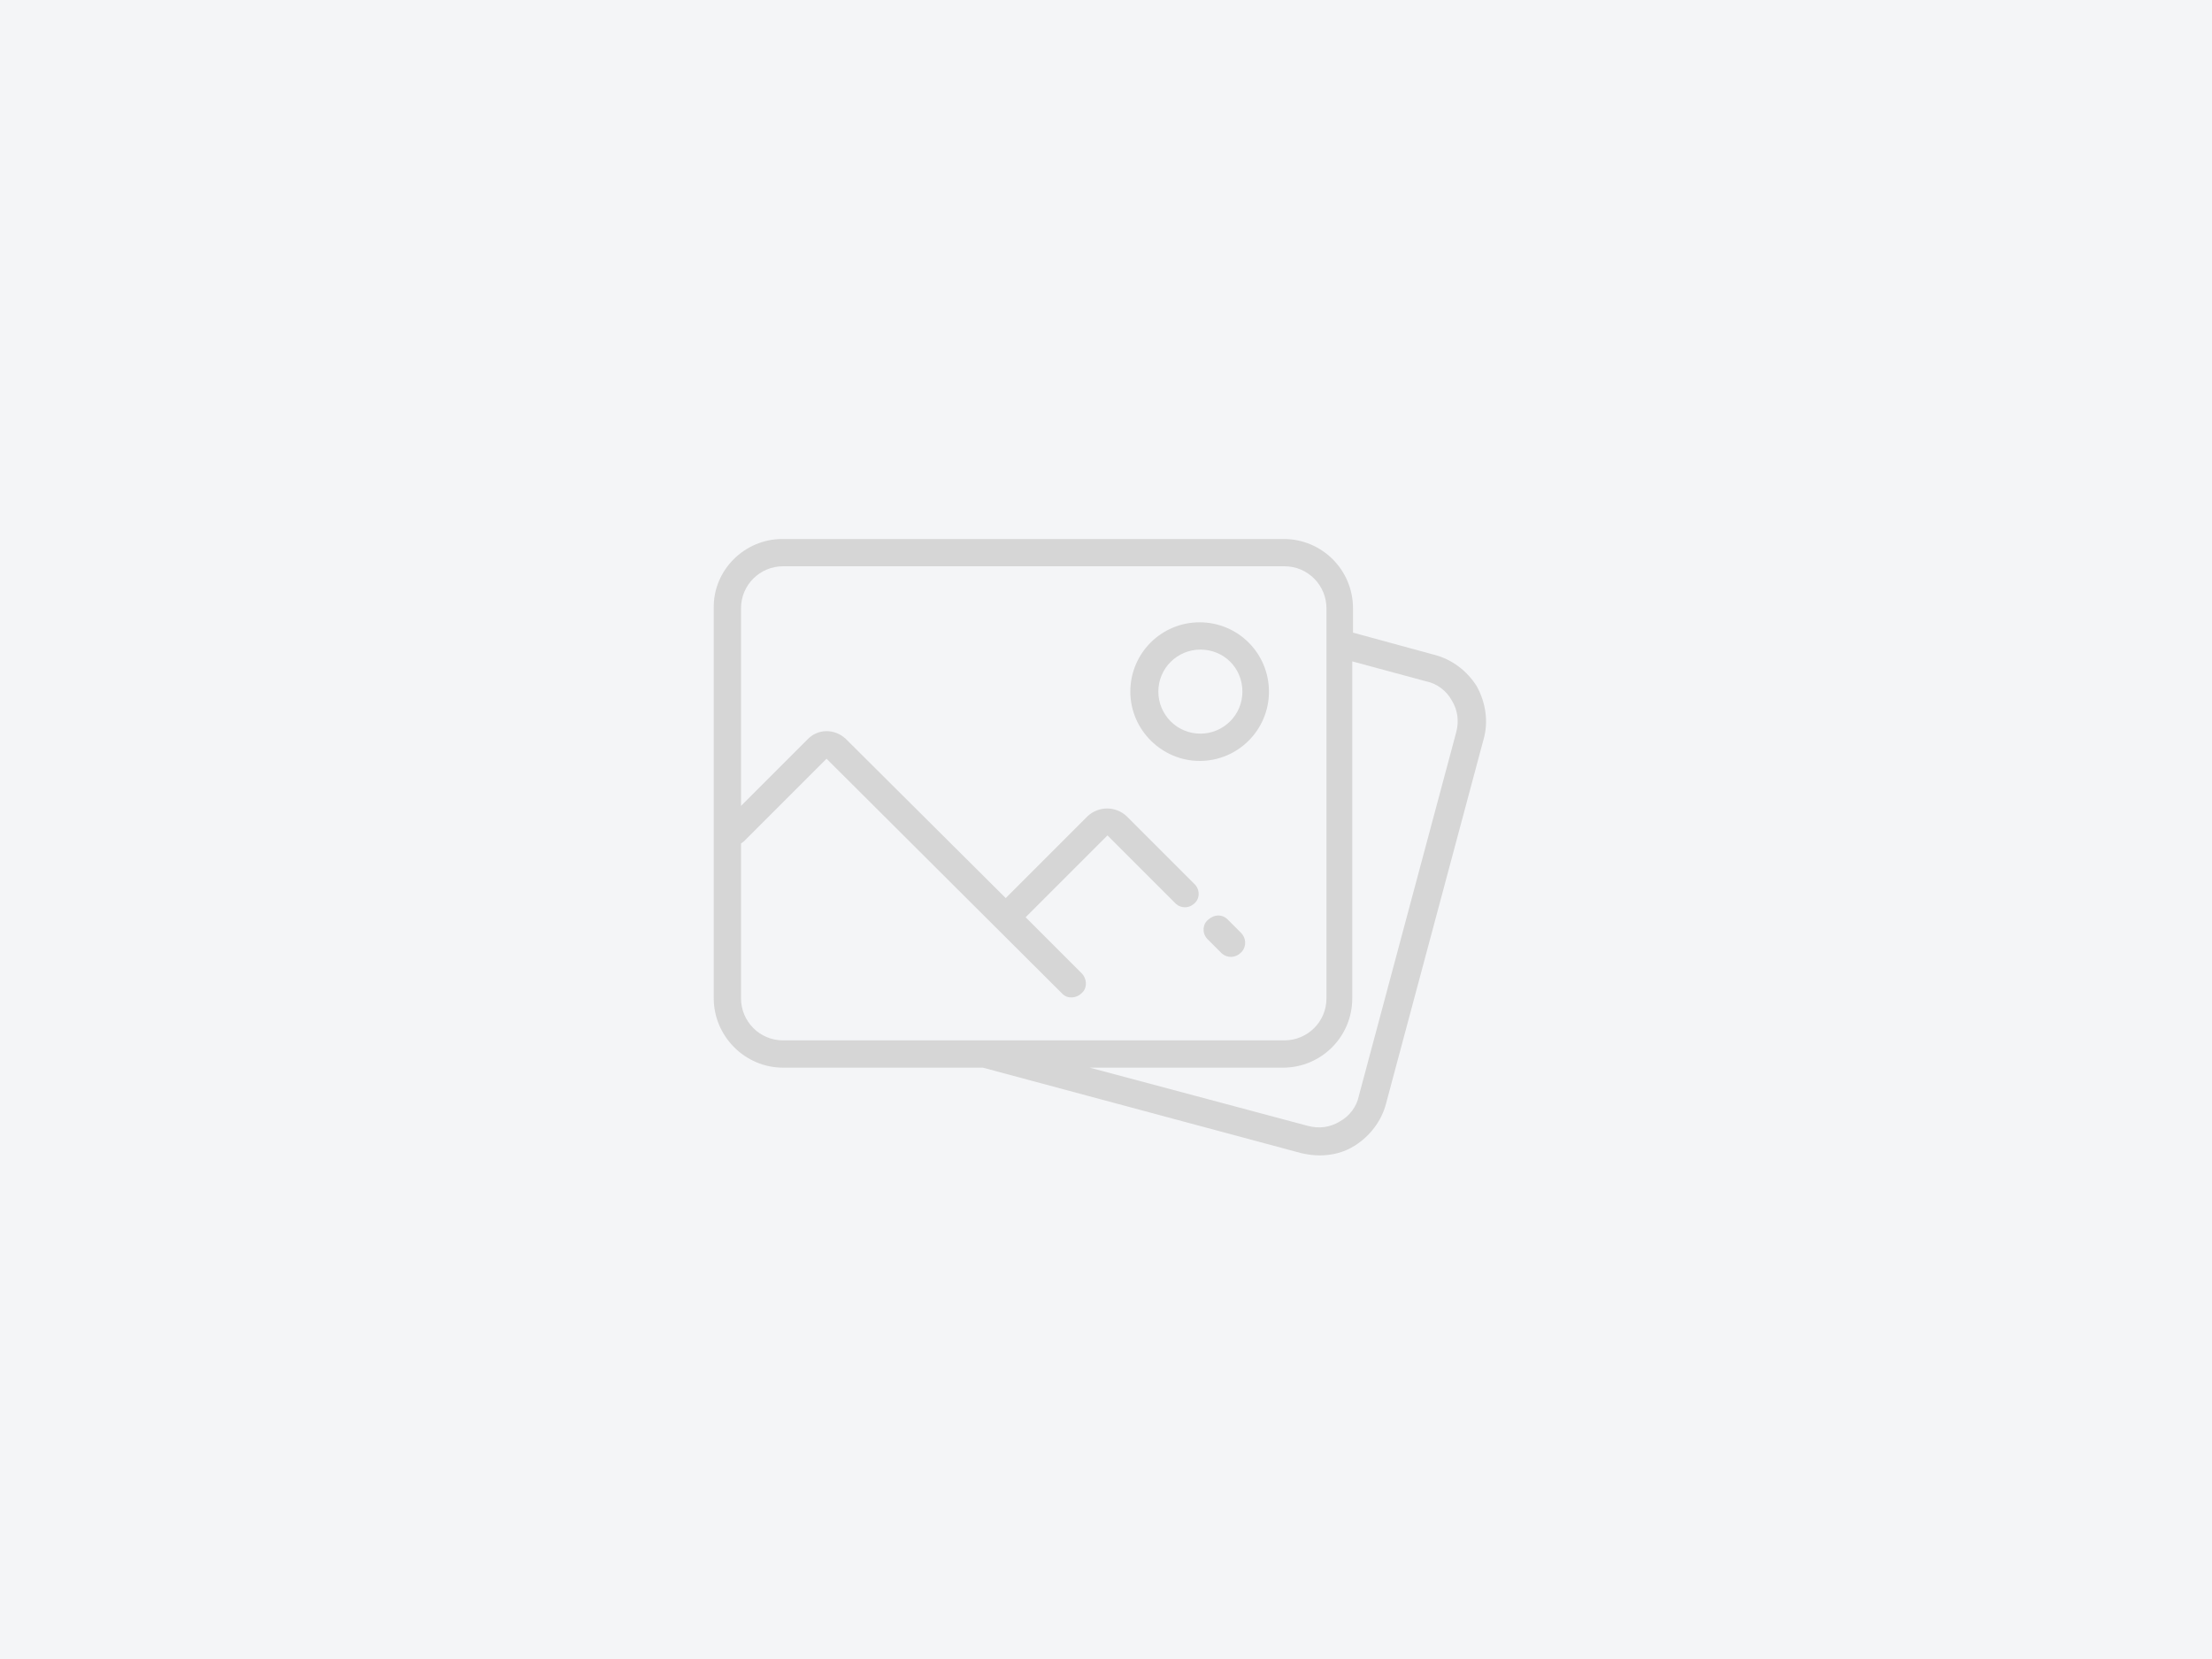 <?xml version="1.0" encoding="utf-8"?>
<!-- Generator: Adobe Illustrator 24.1.0, SVG Export Plug-In . SVG Version: 6.00 Build 0)  -->
<svg version="1.1" id="Layer_1" xmlns="http://www.w3.org/2000/svg" xmlns:xlink="http://www.w3.org/1999/xlink" x="0px" y="0px"
	 viewBox="0 0 300 225" style="enable-background:new 0 0 300 225;" xml:space="preserve">
<style type="text/css">
	.st0{fill:#F4F5F7;}
	.st1{clip-path:url(#SVGID_2_);}
	.st2{fill:#D6D6D6;}
</style>
<rect y="0" class="st0" width="300" height="225"/>
<g>
	<g>
		<g>
			<defs>
				<rect id="SVGID_1_" x="96.5" y="72.9" width="105" height="84"/>
			</defs>
			<clipPath id="SVGID_2_">
				<use xlink:href="#SVGID_1_"  style="overflow:visible;"/>
			</clipPath>
			<g class="st1">
				<path class="st2" d="M106.1,73.1c-5.1,0-9.4,4.2-9.3,9.4v52.9c0,5.1,4.2,9.4,9.4,9.4h27.1l43.2,11.6c0.9,0.2,1.7,0.3,2.5,0.3
					c1.6,0,3.3-0.4,4.7-1.3c2.1-1.3,3.7-3.4,4.3-5.8l13.2-49.3c0.7-2.4,0.3-5-0.9-7.2c-1.3-2.1-3.4-3.7-5.8-4.3l-11-3v-3.3
					c0-5.2-4.2-9.4-9.4-9.4H106.1L106.1,73.1z M147.8,144.8H174c5.2,0,9.4-4.2,9.4-9.4l0-45.7l10,2.7c1.5,0.3,2.8,1.3,3.5,2.6
					c0.8,1.3,1,2.8,0.6,4.3l-13.2,49.3c-0.3,1.5-1.3,2.8-2.6,3.5c-1.3,0.8-2.8,1-4.3,0.6L147.8,144.8z M100.5,114.4
					c0.1-0.1,0.3-0.2,0.4-0.3l11.2-11.2l31.9,31.8c0.1,0.1,0.1,0.1,0.1,0.1c0.7,0.7,1.9,0.6,2.6-0.1c0.1-0.1,0.1-0.1,0.1-0.1
					c0.7-0.7,0.6-1.9-0.1-2.6l-7.6-7.6l0.1-0.1l11-11l9.3,9.3c0.7,0.6,1.7,0.6,2.4,0c0.8-0.6,0.9-1.8,0.2-2.6l-9.3-9.3
					c-1.5-1.4-3.8-1.4-5.3,0l-11,11l-0.1,0.1l-21.6-21.5l-0.1-0.1c-1.5-1.4-3.8-1.4-5.2,0.1l-9,9V82.5c0-3.2,2.6-5.7,5.7-5.7h68
					c3.2,0,5.7,2.6,5.7,5.7v52.9c0,3.2-2.6,5.7-5.7,5.7h-68c-3.2,0-5.7-2.6-5.7-5.7L100.5,114.4z"/>
			</g>
		</g>
	</g>
</g>
<path class="st2" d="M163.9,124.7c-0.8,0.6-0.9,1.8-0.2,2.6l1.9,1.9c0.1,0.1,0.1,0.1,0.1,0.1c0.8,0.7,1.9,0.6,2.6-0.1
	c0.1-0.1,0.1-0.1,0.1-0.1c0.7-0.8,0.6-1.9-0.1-2.6l-1.9-1.9C165.7,124,164.7,124,163.9,124.7z"/>
<path class="st2" d="M162.7,103.2c5.2,0,9.4-4.2,9.4-9.4c0-5.2-4.2-9.4-9.4-9.4s-9.4,4.2-9.4,9.4S157.6,103.2,162.7,103.2z
	 M157.1,93.8c0-3.2,2.6-5.7,5.7-5.7c3.2,0,5.7,2.5,5.7,5.7s-2.6,5.7-5.7,5.7C159.6,99.5,157.1,96.9,157.1,93.8z"/>
</svg>

